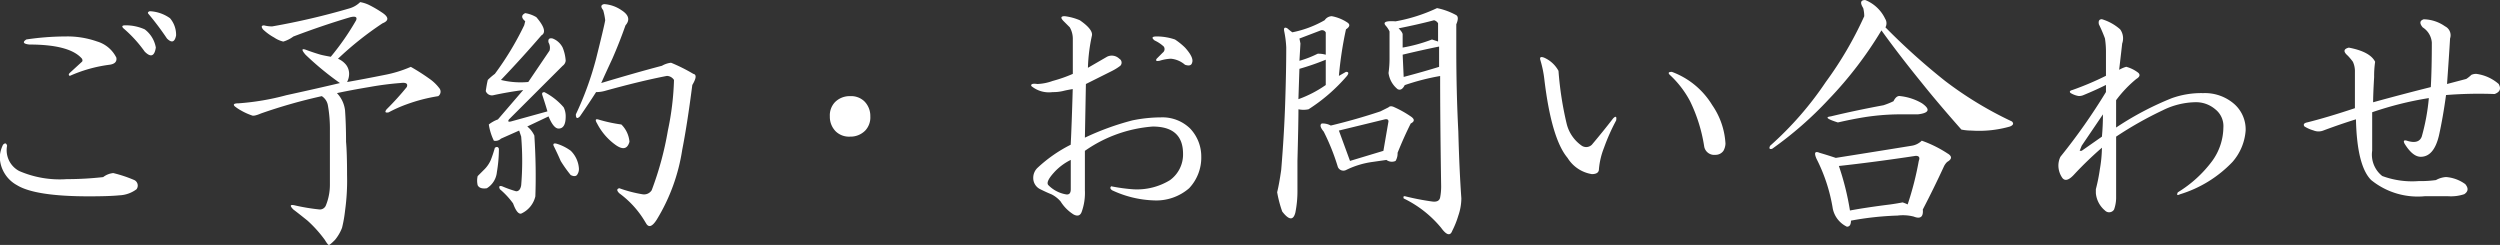 <svg xmlns="http://www.w3.org/2000/svg" width="173.695" height="17.016" viewBox="0 0 173.695 17.016">
  <rect x="0" y="0" width="173.695" height="17.016" fill="#333333" stroke="none"/>
  <path id="contact-txt" d="M4.43-4.43a1.636,1.636,0,0,0,.844,1.758,7.08,7.08,0,0,0,3.3.563,22.9,22.9,0,0,0,2.531-.141,1.367,1.367,0,0,1,.7-.281,9.029,9.029,0,0,1,1.477.492.427.427,0,0,1,.141.633,2.132,2.132,0,0,1-1.2.422q-.7.07-2.109.07-3.727,0-4.992-.773a2.287,2.287,0,0,1-1.2-1.969A2.214,2.214,0,0,1,4.148-4.5Q4.359-4.711,4.43-4.43Zm4.148-7.594a6.226,6.226,0,0,1,2.109.352,2.173,2.173,0,0,1,1.336,1.125q.07.422-.492.492a9.765,9.765,0,0,0-2.742.773q-.141-.07,0-.211l.844-.773q.07-.07,0-.211-.844-.984-3.656-.984-.633-.07-.211-.352A18.935,18.935,0,0,1,8.578-12.023Zm5.414-.492a2.012,2.012,0,0,1,.773,1.266q-.141.914-.773.281a8.879,8.879,0,0,0-1.477-1.617q-.211-.211.141-.211A3.253,3.253,0,0,1,13.992-12.516Zm1.758-.773a1.774,1.774,0,0,1,.422,1.2q-.141.7-.633.211a19.365,19.365,0,0,0-1.266-1.687q-.141-.141.07-.211A2.631,2.631,0,0,1,15.75-13.289ZM29.6-14.2a7.86,7.86,0,0,1,.844.492q.773.492.07.773a22.606,22.606,0,0,0-3.094,2.461,1.45,1.45,0,0,1,.563.422,1.028,1.028,0,0,1,.211.633,1.248,1.248,0,0,1-.141.563q1.2-.211,2.6-.492a8.6,8.6,0,0,0,1.828-.562A14.824,14.824,0,0,1,33.891-9a3.084,3.084,0,0,1,.563.563.38.38,0,0,1-.07.563,11.522,11.522,0,0,0-2.18.563,9.2,9.2,0,0,0-1.266.563q-.352.07-.141-.211A19.17,19.17,0,0,0,32.2-8.508q.141-.352-.422-.281a21.429,21.429,0,0,0-2.18.281q-1.266.211-2.25.422a2.082,2.082,0,0,1,.563,1.2q.07.984.07,2.18.07.773.07,2.32A15.273,15.273,0,0,1,27.914.07a9.048,9.048,0,0,1-.211,1.2,3.031,3.031,0,0,1-.492.844q-.352.352-.422.352t-.281-.352a8.785,8.785,0,0,0-1.2-1.336q-.7-.562-.984-.773-.422-.422.141-.281A14.033,14.033,0,0,0,26.156,0a.45.45,0,0,0,.422-.281,3.8,3.8,0,0,0,.281-1.477V-5.484a9.179,9.179,0,0,0-.141-1.758.949.949,0,0,0-.422-.633,36.9,36.9,0,0,0-4.219,1.2q-.492.211-.633.141a4.254,4.254,0,0,1-.773-.352,2.99,2.99,0,0,1-.422-.281q-.211-.211.281-.211a17.38,17.38,0,0,0,3.3-.562q2.25-.492,3.727-.844a20.608,20.608,0,0,1-2.391-1.969q-.422-.492,0-.352.563.211,1.055.352.281.07.7.141a17.962,17.962,0,0,0,1.758-2.531q.141-.352-.422-.211-1.9.563-3.937,1.336a2.192,2.192,0,0,1-.7.352,1.909,1.909,0,0,1-.633-.281,3.672,3.672,0,0,1-.773-.562q-.211-.281.07-.281a2.312,2.312,0,0,0,.563.07,49.216,49.216,0,0,0,5.414-1.266,1.765,1.765,0,0,0,.7-.422A2.29,2.29,0,0,1,29.6-14.2ZM39.586-.422a5.5,5.5,0,0,0-.914-.984q-.141-.281.141-.211a8.257,8.257,0,0,0,.984.352q.281,0,.352-.422a20.276,20.276,0,0,0,0-3.375l-.141-.422-1.266.563a.544.544,0,0,1-.492.141A3.857,3.857,0,0,1,37.9-5.906a2.28,2.28,0,0,1,.633-.352L40.289-8.3q-1.055.141-2.039.352a.455.455,0,0,1-.562-.281q.07-.492.141-.773a4.59,4.59,0,0,1,.492-.422A20.734,20.734,0,0,0,40.359-12.8l.07-.281q-.422-.352,0-.562a2.188,2.188,0,0,1,.773.281q.844.984.352,1.266Q40.219-10.547,38.742-9a5.672,5.672,0,0,0,1.9.141l1.477-2.18a.73.73,0,0,0-.07-.562q-.07-.352.281-.281a1.3,1.3,0,0,1,.7.633,2.911,2.911,0,0,1,.211.914.5.5,0,0,1-.211.352L39.3-6.258q-.141.211.141.141l2.531-.7q-.141-.492-.352-1.125-.07-.211.141-.211A4.444,4.444,0,0,1,43.1-7.1a1.4,1.4,0,0,1,.141.633q0,.844-.492.844-.352,0-.7-.844l-1.477.7a1.75,1.75,0,0,1,.492.633q.141,2.18.07,4.219a1.752,1.752,0,0,1-.984,1.2Q39.867.352,39.586-.422ZM37.125-1.687a1.4,1.4,0,0,1,0-.633l.422-.422a2.143,2.143,0,0,0,.492-.7,8.849,8.849,0,0,0,.281-.844q.211-.141.281.07A9.842,9.842,0,0,1,38.461-2.6a1.48,1.48,0,0,1-.7,1.125Q37.266-1.406,37.125-1.687Zm6.469-.7a8.942,8.942,0,0,1-.7-.984Q42.68-3.867,42.4-4.43q-.07-.211.211-.141a3.228,3.228,0,0,1,.984.492,1.912,1.912,0,0,1,.563,1.2.686.686,0,0,1-.141.492Q43.875-2.25,43.594-2.391Zm5.2,3.3a6.607,6.607,0,0,0-1.828-2.039q-.281-.281,0-.352a9.1,9.1,0,0,0,1.617.422.628.628,0,0,0,.633-.281,22.194,22.194,0,0,0,1.125-4.148A19.352,19.352,0,0,0,50.766-9a.608.608,0,0,0-.492-.281q-1.828.352-4.359,1.055a2.311,2.311,0,0,1-.562.07q-.492.773-1.125,1.688-.281.281-.281-.141a22.089,22.089,0,0,0,1.406-3.867q.563-2.25.633-2.672a4.228,4.228,0,0,0-.141-.7q-.281-.352.07-.422a2.433,2.433,0,0,1,1.2.422q.773.492.281,1.055-.422,1.2-.914,2.32-.492,1.055-.773,1.688,2.32-.7,4.219-1.2a1.619,1.619,0,0,1,.633-.211,11.623,11.623,0,0,1,1.547.773q.352.07-.07.773-.352,2.742-.7,4.5A13.04,13.04,0,0,1,49.57.7Q49.078,1.477,48.8.914ZM46.688-4.5a4.186,4.186,0,0,1-1.266-1.477q-.211-.352.07-.281a10.292,10.292,0,0,0,1.617.352,1.912,1.912,0,0,1,.563,1.2Q47.461-3.937,46.688-4.5ZM64.406-6.469a1.331,1.331,0,0,1-.352.984A1.431,1.431,0,0,1,63-5.062a1.331,1.331,0,0,1-.984-.352,1.431,1.431,0,0,1-.422-1.055,1.331,1.331,0,0,1,.352-.984A1.431,1.431,0,0,1,63-7.875a1.331,1.331,0,0,1,.984.352A1.431,1.431,0,0,1,64.406-6.469Zm14.555-6.68q.914.633.844,1.055a12.135,12.135,0,0,0-.281,2.25l1.336-.773a.744.744,0,0,1,.844.141.311.311,0,0,1,.07.492,3.694,3.694,0,0,1-.562.352l-1.828.914-.07,3.727a18.545,18.545,0,0,1,3.3-1.2A10.073,10.073,0,0,1,84.586-6.4a2.757,2.757,0,0,1,2.039.773A2.822,2.822,0,0,1,87.4-3.656a3.1,3.1,0,0,1-.844,2.18,3.486,3.486,0,0,1-2.461.844,7.362,7.362,0,0,1-2.883-.7q-.211-.141-.07-.281a11.858,11.858,0,0,0,1.547.211,4.395,4.395,0,0,0,2.531-.633,2.2,2.2,0,0,0,.914-1.828q0-1.9-2.109-1.9a9.442,9.442,0,0,0-4.711,1.688v2.742A3.9,3.9,0,0,1,79.1.141q-.141.422-.562.211a2.822,2.822,0,0,1-.914-.914,2.068,2.068,0,0,0-.633-.492q-.352-.141-.773-.352a.86.86,0,0,1-.492-.773.954.954,0,0,1,.281-.7A9.829,9.829,0,0,1,78.328-4.5q.07-1.336.141-3.867-.422.07-.7.141a2.958,2.958,0,0,1-.7.07,1.912,1.912,0,0,1-1.477-.422q-.07-.211.422-.141a3.47,3.47,0,0,0,1.055-.211,9.839,9.839,0,0,0,1.406-.492v-2.391a1.61,1.61,0,0,0-.211-.844l-.422-.422q-.352-.352.07-.352A3.887,3.887,0,0,1,78.961-13.148Zm6.609,1.336a4.609,4.609,0,0,1,.7.563q.633.7.492,1.055-.07.281-.492.141a1.736,1.736,0,0,0-.984-.422,3.017,3.017,0,0,0-.773.141q-.352.07-.211-.141l.422-.422a.306.306,0,0,0,.07-.422,2.454,2.454,0,0,0-.633-.422q-.352-.281.141-.281A3.981,3.981,0,0,1,85.57-11.812ZM77.133-2.531q-.562.633-.352.844a2.255,2.255,0,0,0,1.2.633q.352.07.352-.352V-3.445A3.865,3.865,0,0,0,77.133-2.531Zm23.977-10.055q.281.281.281.422v.914a10.7,10.7,0,0,0,2.039-.562l.422.141v-1.266a.453.453,0,0,0-.281-.211Q102.516-12.867,101.109-12.586ZM94.219-9.773l-.07,2.109a8.088,8.088,0,0,0,1.9-.984v-1.758A17.577,17.577,0,0,1,94.219-9.773Zm2.742,4.289.773,2.109,2.32-.7.352-2.039q0-.211-.281-.141ZM100.828-7.1a7.209,7.209,0,0,1,1.125.633q.422.281,0,.492-.492.984-.914,2.039a1,1,0,0,1-.141.563.632.632,0,0,1-.633-.07l-.984.141a5.977,5.977,0,0,0-1.828.563.417.417,0,0,1-.562-.211,15.2,15.2,0,0,0-.984-2.461q-.352-.422-.141-.562a1.151,1.151,0,0,1,.633.141q1.758-.422,3.445-.984l.563-.281Q100.547-7.242,100.828-7.1ZM96.469-13.43a2.893,2.893,0,0,1,1.055.422q.352.211-.07.492a25.689,25.689,0,0,0-.492,3.234l.492-.281q.281,0,.07.281a12.08,12.08,0,0,1-2.672,2.32,1.707,1.707,0,0,1-.7,0q0,.914-.07,3.586v1.969A7.663,7.663,0,0,1,93.938.211q-.211.844-.914-.07A8.177,8.177,0,0,1,92.672-1.2q.141-.562.281-1.547.211-2.531.281-4.781.07-2.109.07-3.727a7.109,7.109,0,0,0-.141-1.125q-.07-.352.211-.211a4.255,4.255,0,0,0,.352.281,7.382,7.382,0,0,0,2.25-.844A.608.608,0,0,1,96.469-13.43Zm7.313-.562a4.77,4.77,0,0,1,1.336.492q.211.141,0,.633v1.688q0,3.023.141,5.766.07,2.672.211,4.641a3.785,3.785,0,0,1-.211,1.2,6.173,6.173,0,0,1-.422,1.055q-.211.562-.773-.211a7.728,7.728,0,0,0-2.6-2.039q-.07-.211.141-.141a18.117,18.117,0,0,0,1.828.352q.492.07.563-.281a3.951,3.951,0,0,0,.07-.773q-.07-4.57-.07-7.664a15.926,15.926,0,0,0-2.461.633q-.211.422-.492.281a1.732,1.732,0,0,1-.633-1.125,6.952,6.952,0,0,0,.07-.984v-1.9a1.636,1.636,0,0,0-.281-.422q-.281-.352.7-.281A11.512,11.512,0,0,0,103.781-13.992Zm.141,2.672q-1.055.211-2.531.563l.07,1.547q1.336-.352,2.461-.7Zm-9.633-.211-.07,1.2a7.037,7.037,0,0,0,1.266-.492,1.829,1.829,0,0,1,.563.07V-12.3a.285.285,0,0,0-.352-.141l-1.477.563Zm28.617,4.289a5.2,5.2,0,0,1,.914,2.672,1.133,1.133,0,0,1-.141.492.668.668,0,0,1-.562.281.707.707,0,0,1-.773-.562,10.973,10.973,0,0,0-.984-3.164,6.806,6.806,0,0,0-1.406-1.828q-.211-.211.141-.211A5.507,5.507,0,0,1,122.906-7.242ZM112.219-9.633a23.185,23.185,0,0,0,.563,3.656,2.614,2.614,0,0,0,1.055,1.547.557.557,0,0,0,.7-.07q.773-.914,1.477-1.828.281-.281.211.141a13.759,13.759,0,0,0-.844,1.9,5.228,5.228,0,0,0-.352,1.477q0,.352-.492.352a2.431,2.431,0,0,1-1.687-1.125q-1.125-1.336-1.617-5.484a7.575,7.575,0,0,0-.281-1.336q-.07-.281.281-.141A2.091,2.091,0,0,1,112.219-9.633ZM131.7-3.023A18.611,18.611,0,0,1,132.469.07q1.125-.211,2.813-.422.492-.07.844-.141a2.728,2.728,0,0,1,.352.141,21.479,21.479,0,0,0,.773-3.023q.141-.352-.211-.352Q134.227-3.3,131.7-3.023Zm7.594-.844q.422.281-.07.563a1.1,1.1,0,0,0-.211.281Q138.3-1.477,137.531,0q.07.773-.633.492a3.044,3.044,0,0,0-1.125-.07,21.268,21.268,0,0,0-3.234.352q0,.422-.281.422a1.793,1.793,0,0,1-.984-1.266,11.707,11.707,0,0,0-1.125-3.445q-.281-.633.211-.422.492.141,1.125.352,2.672-.422,5.273-.844a1.259,1.259,0,0,0,.7-.352A8.3,8.3,0,0,1,139.289-3.867Zm-4.359-9.352a.59.59,0,0,1,0,.563,45.492,45.492,0,0,0,4.148,3.727,25.477,25.477,0,0,0,4.641,2.813q.211.211-.141.352a7.8,7.8,0,0,1-2.672.281,3.577,3.577,0,0,1-.7-.07q-1.617-1.828-2.742-3.234-1.547-1.9-2.812-3.656a26.842,26.842,0,0,1-3.656,4.781,25.3,25.3,0,0,1-3.937,3.445q-.281.07-.141-.211a23.106,23.106,0,0,0,3.867-4.43,25.383,25.383,0,0,0,2.672-4.57,2.312,2.312,0,0,0-.07-.562q-.352-.562.141-.562A2.6,2.6,0,0,1,134.93-13.219Zm1.055,5.344a3.778,3.778,0,0,1,1.477.492q.914.633-.281.773h-1.406a16.525,16.525,0,0,0-2.391.211q-.844.141-1.758.352-1.125-.352-.492-.422,1.758-.422,3.656-.773a5.456,5.456,0,0,0,.7-.281Q135.7-7.945,135.984-7.875ZM148.57-4.43l-.141.352h.141l1.406-.984q.07-.773.07-1.547Zm2.672-8.086a1.066,1.066,0,0,1,.141.984q-.07.633-.211,1.828a2.225,2.225,0,0,1,.492-.211,2.379,2.379,0,0,1,.844.422q.211.211-.141.422a8.266,8.266,0,0,0-1.406,1.477v1.9a21.112,21.112,0,0,1,3.867-2.039,6.072,6.072,0,0,1,2.18-.352,3.1,3.1,0,0,1,2.18.773,2.356,2.356,0,0,1,.773,1.828,3.717,3.717,0,0,1-.914,2.18,8.437,8.437,0,0,1-3.656,2.25q-.281.141-.141-.141a8.446,8.446,0,0,0,2.391-2.18,4.046,4.046,0,0,0,.773-2.32,1.481,1.481,0,0,0-.562-1.266,2.058,2.058,0,0,0-1.406-.492,5.3,5.3,0,0,0-2.25.563,25.536,25.536,0,0,0-3.234,1.828V-.773A2.464,2.464,0,0,1,150.82,0a.4.4,0,0,1-.633.07,1.775,1.775,0,0,1-.633-1.2v-.281a12.3,12.3,0,0,0,.281-1.406,9.13,9.13,0,0,0,.141-1.477,25.214,25.214,0,0,0-1.9,1.828q-.562.633-.844.281a1.512,1.512,0,0,1-.281-.844,1.4,1.4,0,0,1,.141-.633,41.7,41.7,0,0,0,3.164-4.5v-.492q-.7.352-1.547.7a.783.783,0,0,1-.352.07,1.568,1.568,0,0,1-.562-.211q-.141-.141.141-.211a20.262,20.262,0,0,0,2.32-.984V-10.9a6.057,6.057,0,0,0-.07-.984,10.322,10.322,0,0,0-.422-.984q-.07-.352.211-.352A3.375,3.375,0,0,1,151.242-12.516Zm22.57-.211a.69.69,0,0,1,.352.844q-.07,1.2-.211,3.164l1.336-.352a2.3,2.3,0,0,0,.352-.281.783.783,0,0,1,.352-.07,2.958,2.958,0,0,1,1.547.7q.281.492-.281.7a28.74,28.74,0,0,0-3.375.07q-.211,1.547-.492,2.813-.352,1.477-1.266,1.477-.562,0-1.125-.914-.141-.281.141-.211.844.281,1.055-.281a14.485,14.485,0,0,0,.492-2.672,23.332,23.332,0,0,0-3.937.984v2.672a1.892,1.892,0,0,0,.7,1.758,5.977,5.977,0,0,0,2.531.352,7.738,7.738,0,0,0,1.2-.07,1.658,1.658,0,0,1,.7-.211,2.613,2.613,0,0,1,1.336.492q.352.422-.07.7a2.925,2.925,0,0,1-1.125.141h-1.617a5.135,5.135,0,0,1-3.727-1.125q-.984-.984-1.055-4.219-1.125.352-2.25.773a.914.914,0,0,1-.7,0,2.393,2.393,0,0,1-.633-.281q-.141-.211.211-.281,1.406-.352,3.3-.984V-9.562a1.565,1.565,0,0,0-.141-.7,4.111,4.111,0,0,0-.352-.422q-.492-.422.07-.562,1.477.281,1.828.984a6.584,6.584,0,0,0-.07,1.055q-.07,1.2-.07,1.758,2.039-.562,4.008-1.055.07-1.266.07-3.094a1.366,1.366,0,0,0-.633-1.055q-.352-.422.07-.562A2.66,2.66,0,0,1,173.813-12.727Z" transform="translate(-3.938 14.555)" fill="#fff"/>
</svg>
